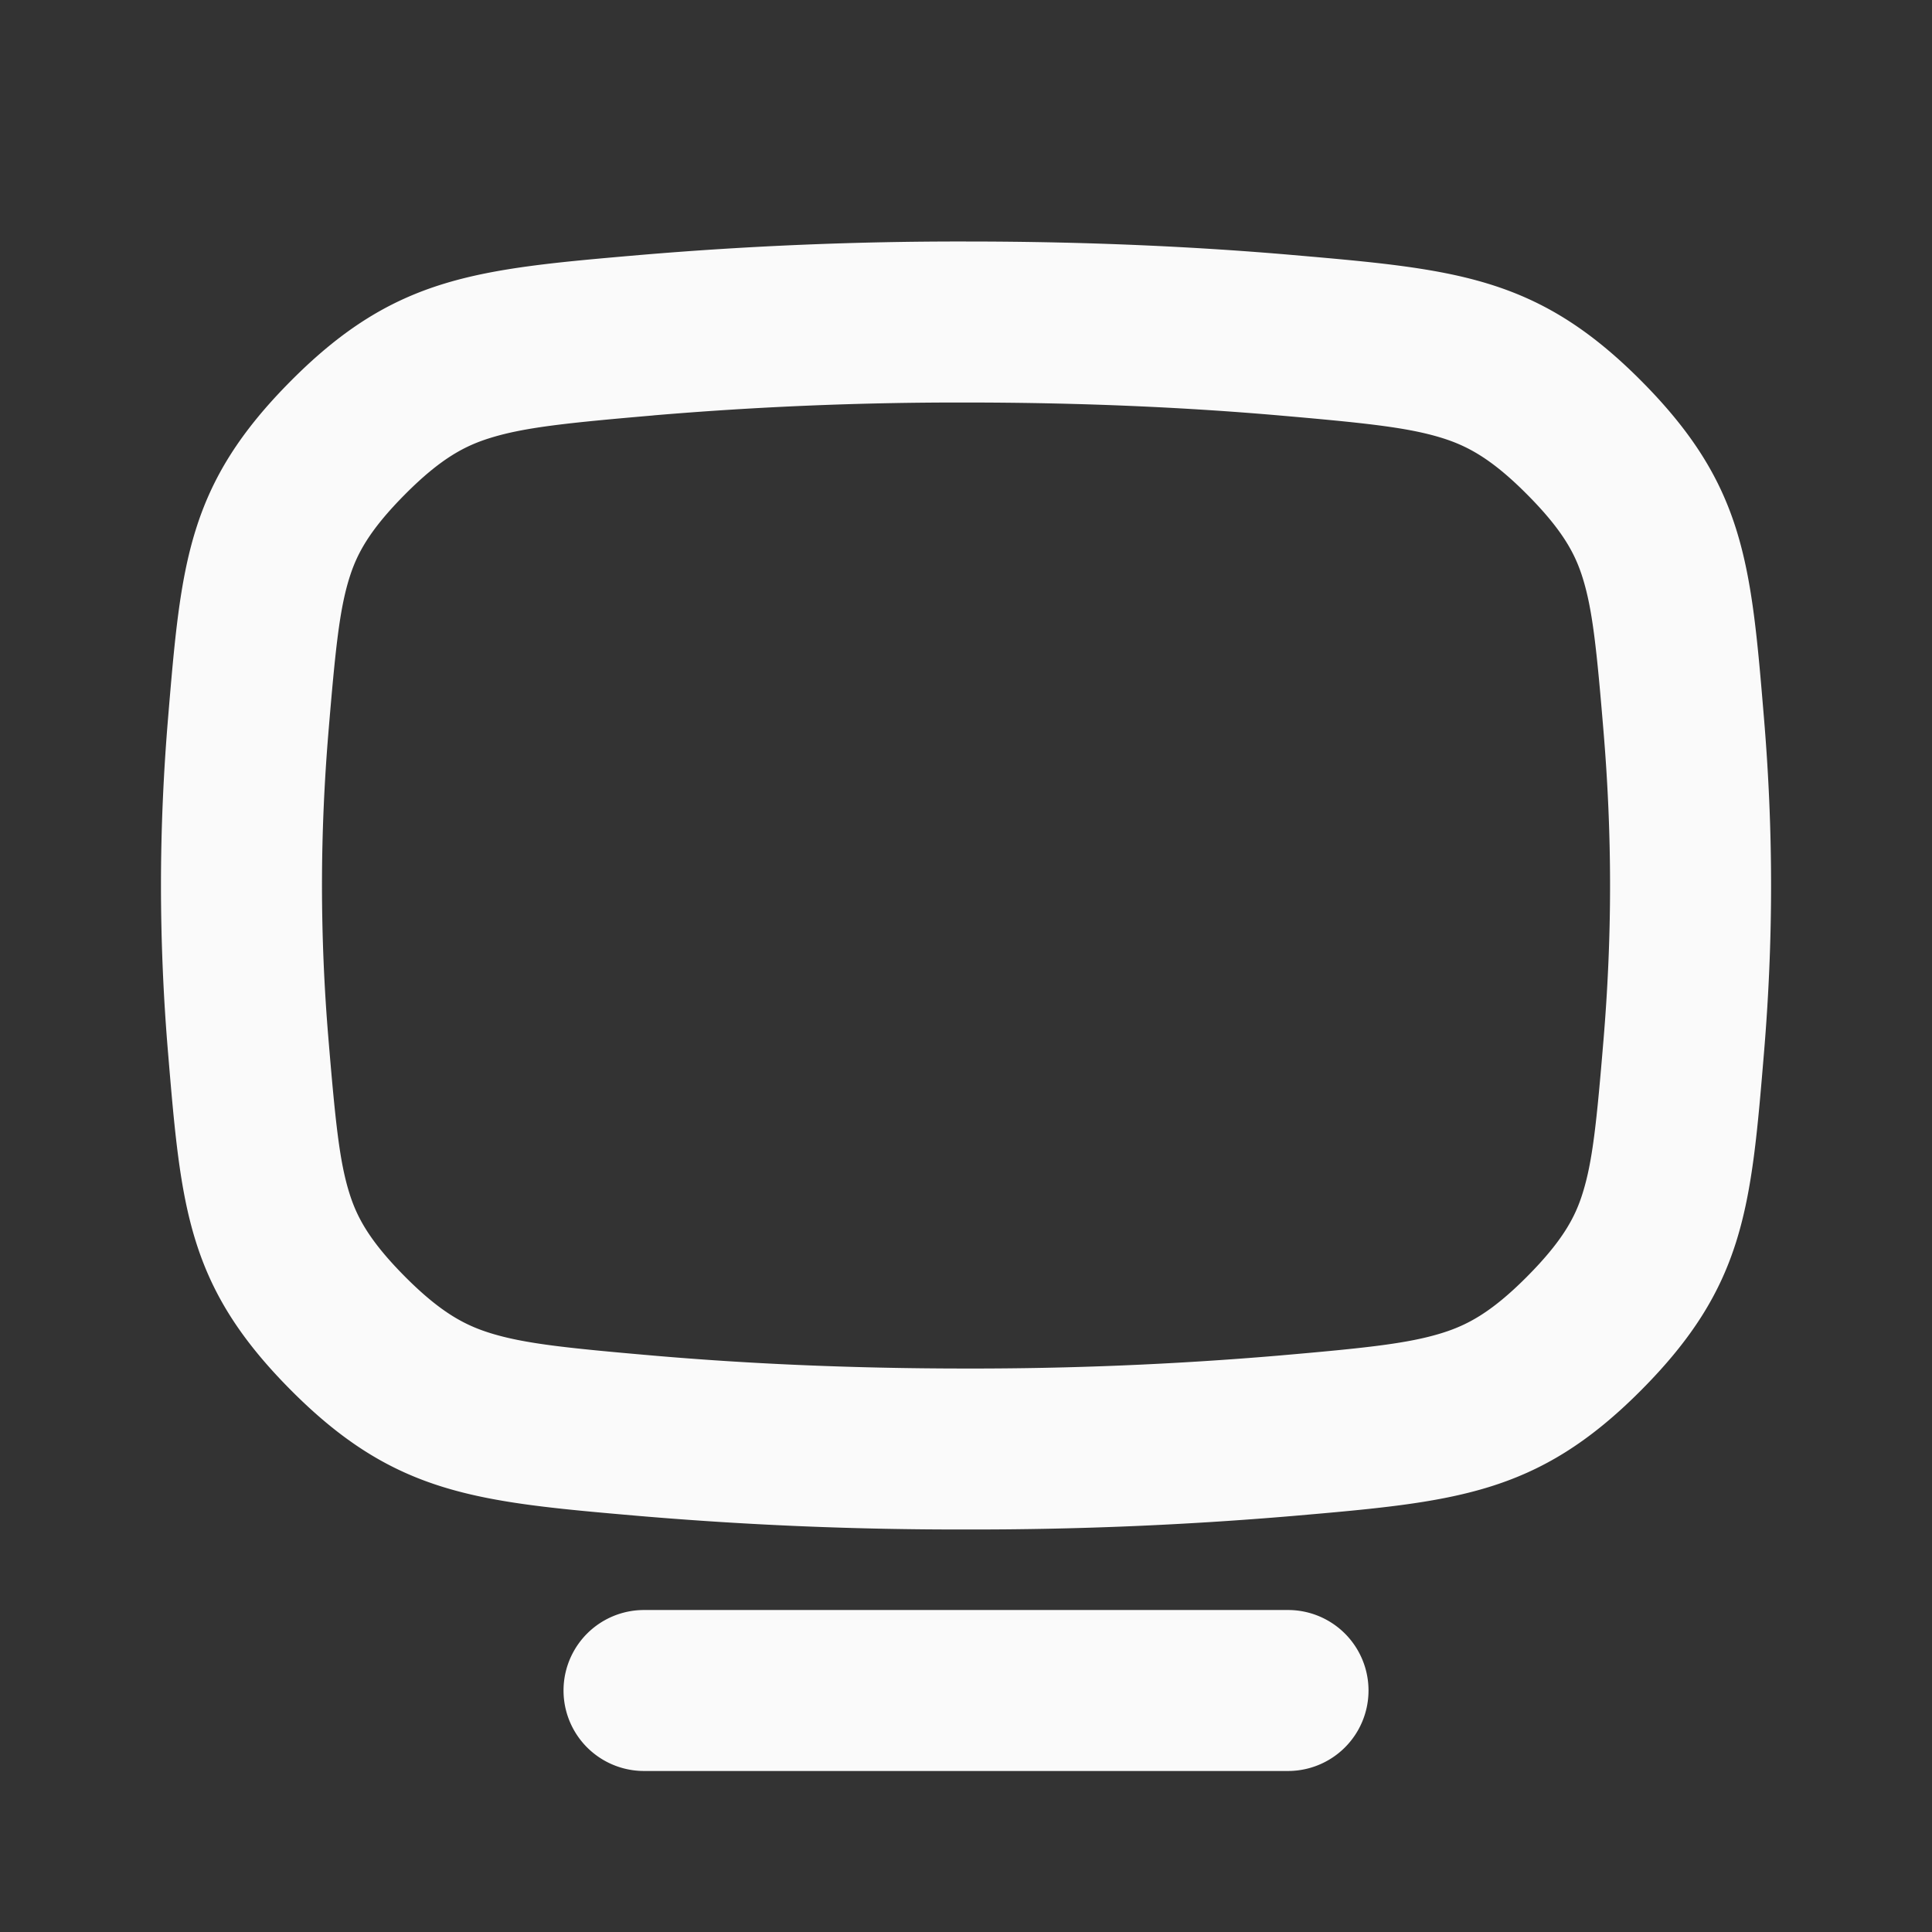 <svg width="44" height="44" fill="none" xmlns="http://www.w3.org/2000/svg"><rect width="100%" height="100%" fill="#333333" stroke="none"/><g clip-path="url(#clip0_217_5176)" fill="#FAFAFA"><path fill-rule="evenodd" clip-rule="evenodd" d="M14.566 5.808A86.056 86.056 0 0122 5.5c2.841 0 5.32.124 7.433.307 3.713.323 5.57.484 7.934 2.856s2.512 4.152 2.808 7.712c.099 1.189.16 2.46.16 3.792 0 1.332-.061 2.603-.16 3.792-.296 3.56-.444 5.339-2.808 7.711-2.364 2.373-4.22 2.534-7.934 2.856a86.072 86.072 0 01-7.433.307 85.88 85.88 0 01-7.434-.307c-3.712-.322-5.567-.484-7.93-2.855-2.365-2.372-2.513-4.151-2.81-7.709a45.815 45.815 0 01-.16-3.795c0-1.333.061-2.606.16-3.796.297-3.557.445-5.336 2.81-7.708 2.363-2.372 4.219-2.533 7.93-2.855zm.317 3.652A82.395 82.395 0 0122 9.167c2.734 0 5.107.119 7.116.293 1.978.172 2.938.273 3.71.51.572.177 1.123.458 1.943 1.281.84.842 1.112 1.385 1.276 1.913.225.722.318 1.613.476 3.515.091 1.097.147 2.267.147 3.488s-.056 2.39-.147 3.488c-.158 1.902-.25 2.792-.476 3.514-.164.529-.437 1.071-1.276 1.913-.82.823-1.37 1.104-1.943 1.281-.772.238-1.732.338-3.71.51a82.425 82.425 0 01-7.116.294c-2.734 0-5.108-.12-7.117-.294-1.977-.172-2.936-.272-3.708-.51-.572-.177-1.122-.457-1.943-1.28-.839-.843-1.111-1.385-1.276-1.913-.225-.721-.317-1.611-.476-3.512a42.065 42.065 0 01-.147-3.491c0-1.223.056-2.393.147-3.491.159-1.901.251-2.791.476-3.512.165-.529.437-1.07 1.276-1.913.82-.823 1.37-1.104 1.943-1.28.772-.238 1.73-.339 3.708-.51z"/><path d="M14.667 36.667a1.833 1.833 0 000 3.666h14.667a1.833 1.833 0 000-3.666H14.667z"/></g><defs><clipPath id="clip0_217_5176"><path fill="#fff" d="M0 0h44v44H0z"/></clipPath></defs></svg>
